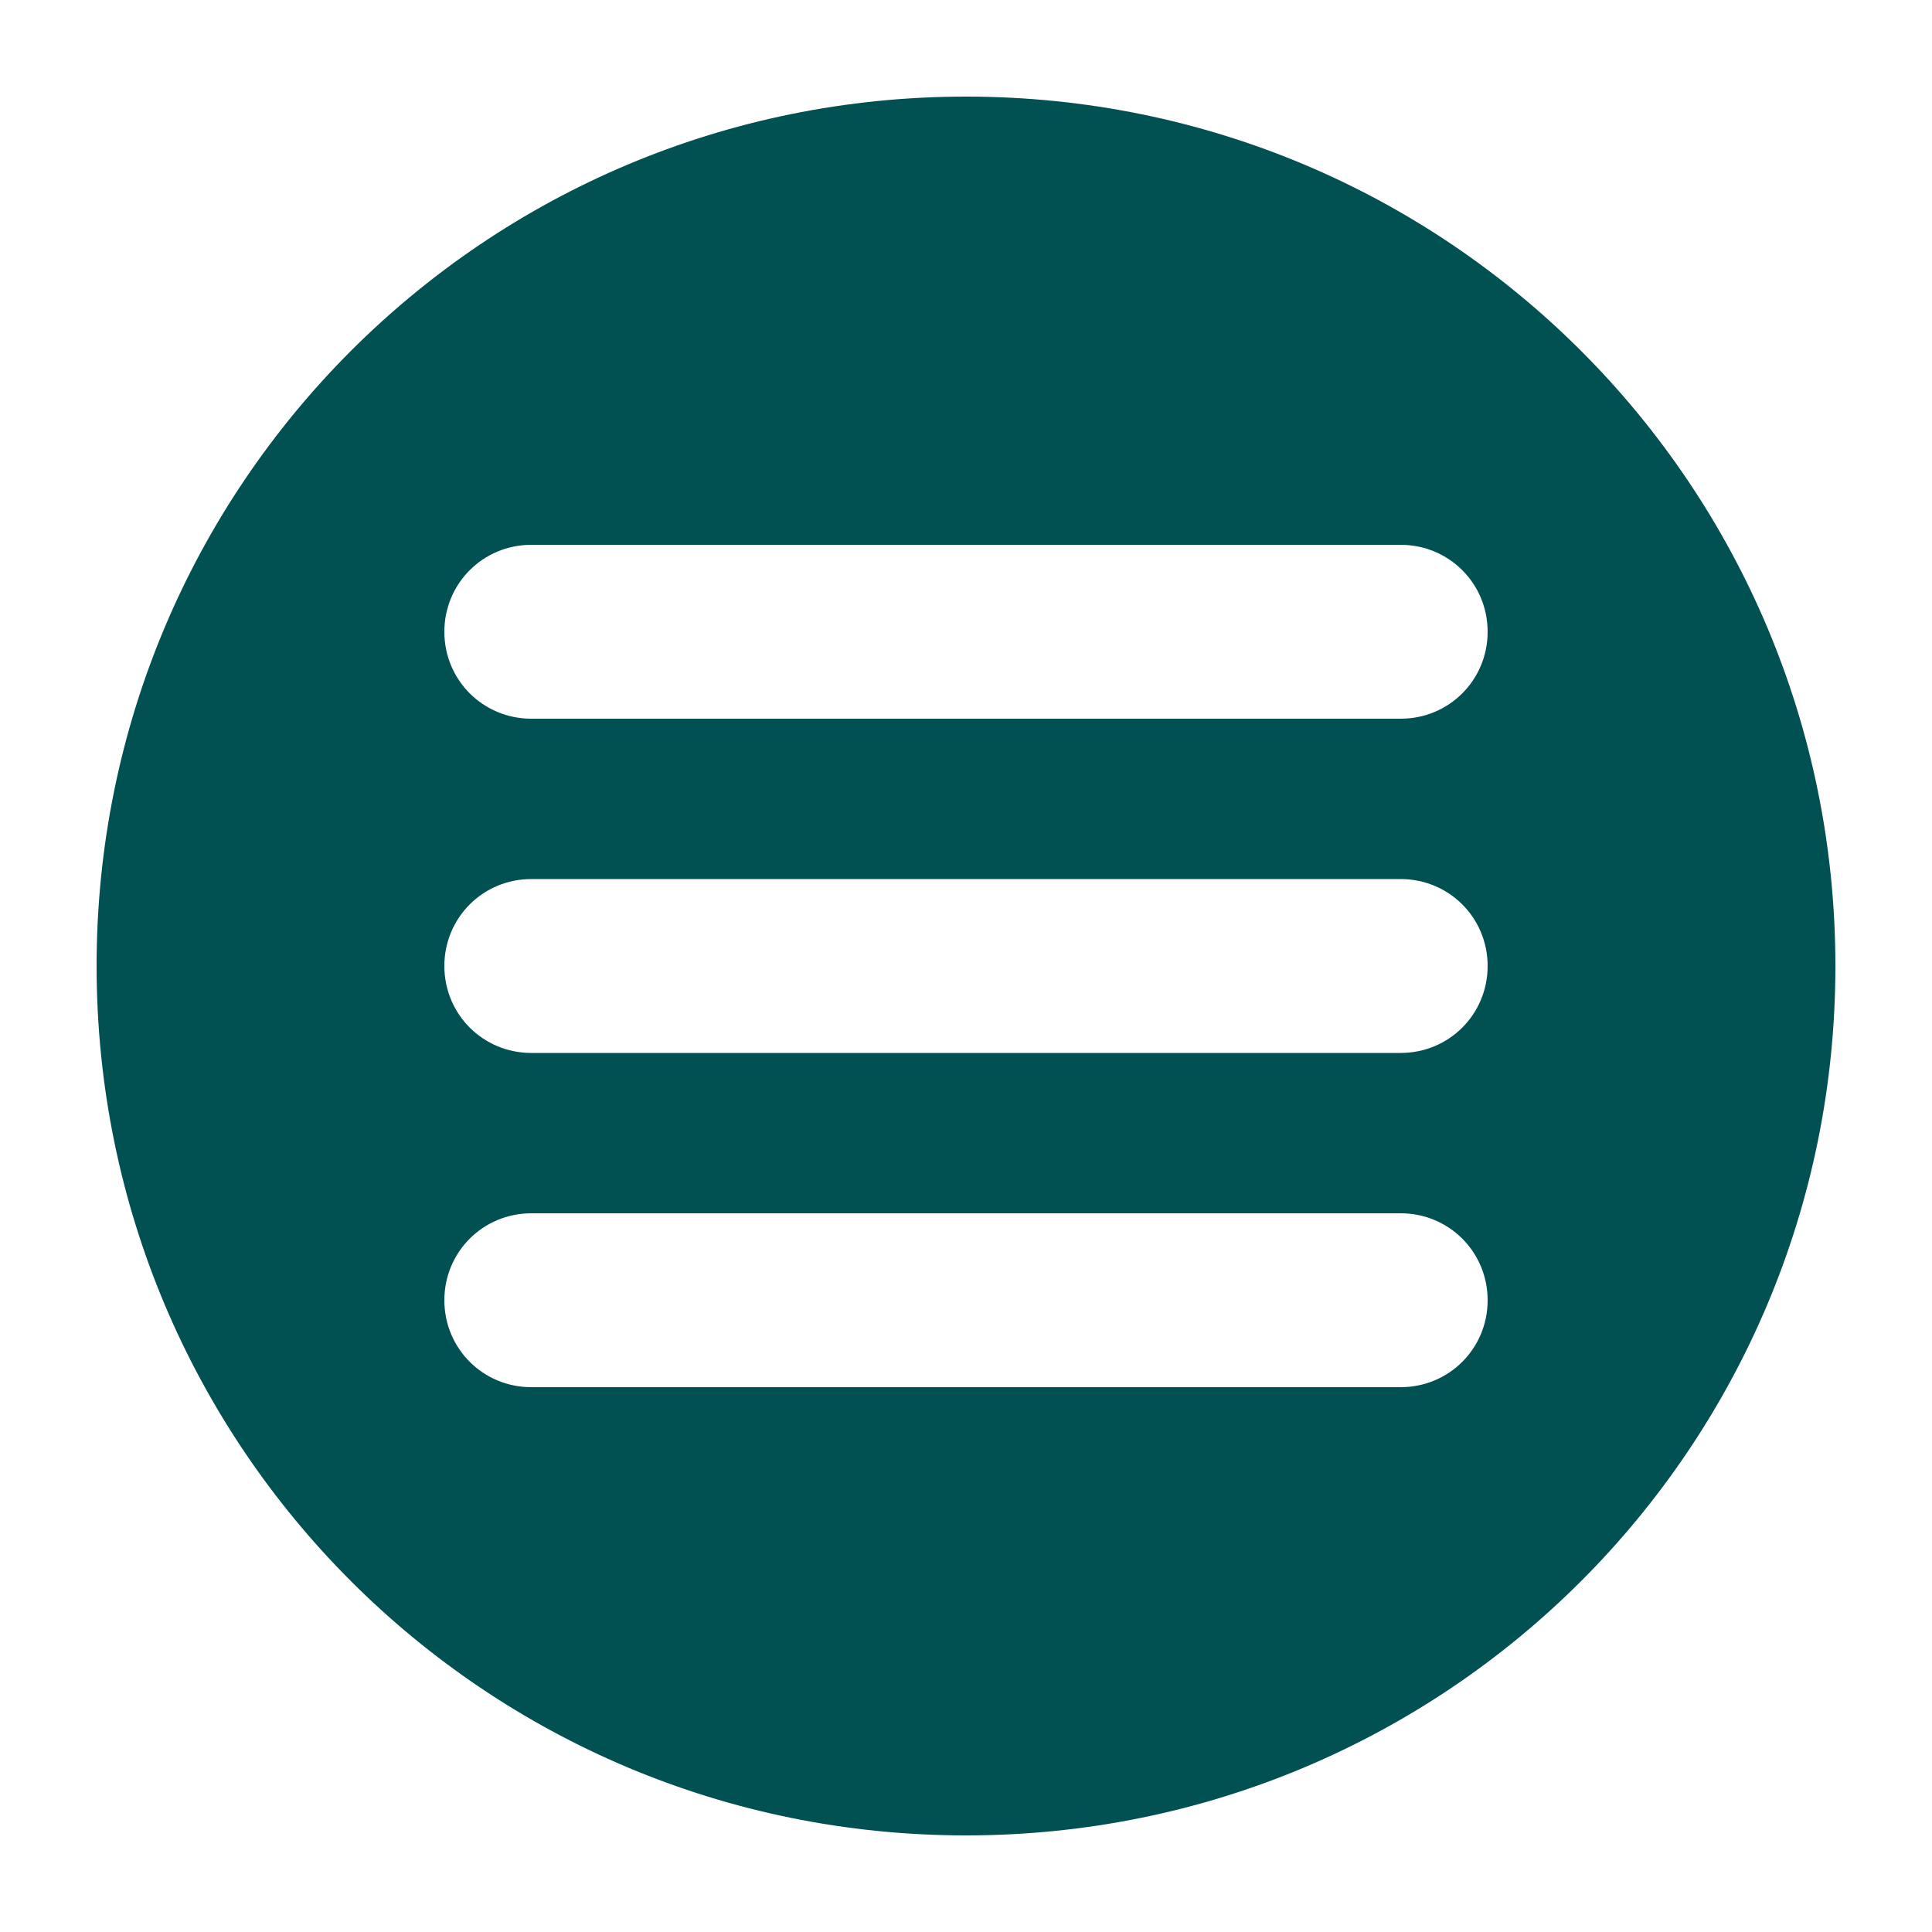 <?xml version="1.0" encoding="UTF-8"?>
<svg id="_레이어_1" xmlns="http://www.w3.org/2000/svg" version="1.1" viewBox="0 0 100 100">
  <!-- Generator: Adobe Illustrator 29.5.1, SVG Export Plug-In . SVG Version: 2.1.0 Build 141)  -->
  <defs>
    <style>
      .st0 {
        fill: #015152;
        fill-rule: evenodd;
      }
    </style>
  </defs>
  <path class="st0" d="M50,5C25.1,5,5,25.1,5,50s20.1,45,45,45,45-20.1,45-45S74.9,5,50,5ZM72.5,71.8H27.5c-2.5,0-4.5-2-4.5-4.5s2-4.5,4.5-4.5h45c2.5,0,4.5,2,4.5,4.5s-2,4.5-4.5,4.5ZM72.5,54.5H27.5c-2.5,0-4.5-2-4.5-4.5s2-4.5,4.5-4.5h45c2.5,0,4.5,2,4.5,4.5s-2,4.5-4.5,4.5ZM72.5,37.2H27.5c-2.5,0-4.5-2-4.5-4.5s2-4.5,4.5-4.5h45c2.5,0,4.5,2,4.5,4.5s-2,4.5-4.5,4.5Z"/>
</svg>